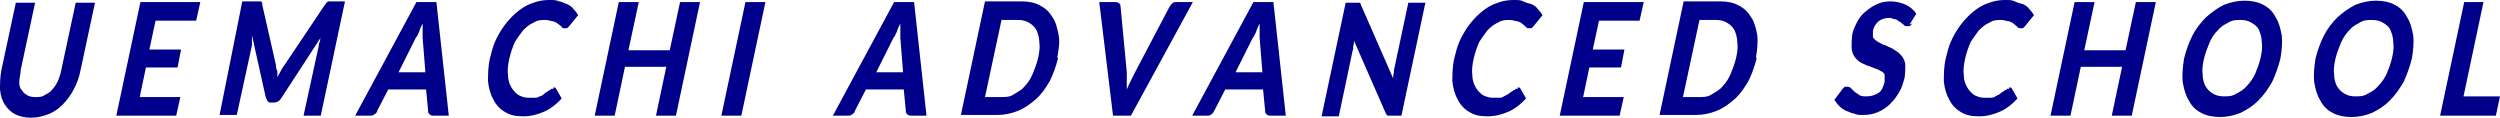 <?xml version="1.0" encoding="UTF-8"?>
<svg xmlns="http://www.w3.org/2000/svg" version="1.1" viewBox="0 0 363.2 17.1">
  <defs>
    <style>
      .cls-1 {
        fill: #00008b;
      }
    </style>
  </defs>
  <!-- Generator: Adobe Illustrator 28.7.1, SVG Export Plug-In . SVG Version: 1.2.0 Build 142)  -->
  <g>
    <g id="_レイヤー_1" data-name="レイヤー_1">
      <g>
        <path class="cls-1" d="M5.2,14.1c.5,0,.9,0,1.3-.3.4-.2.8-.4,1.1-.8.3-.3.6-.8.8-1.2.2-.5.4-1,.5-1.6L11,.4h2.8l-2.1,9.8c-.2,1-.5,1.9-1,2.8-.4.8-1,1.6-1.6,2.2s-1.3,1.1-2.1,1.4c-.8.3-1.6.5-2.5.5s-1.7-.2-2.3-.5c-.6-.3-1.1-.8-1.5-1.4s-.6-1.3-.7-2.2c0-.8,0-1.8.2-2.8L2.3.4h2.8l-2.1,9.8c0,.6-.2,1.2-.2,1.6s0,.9.3,1.2c.2.3.4.6.8.8.3.2.7.3,1.2.3h0Z"/>
        <path class="cls-1" d="M22.6,3l-.9,4.2h4.6l-.5,2.6h-4.6l-.9,4.3h5.9l-.6,2.7h-8.7L20.4.3h8.7l-.6,2.7s-5.9,0-5.9,0Z"/>
        <path class="cls-1" d="M50.1.3l-3.5,16.5h-2.5l2.2-10.1c0-.2,0-.4.2-.7,0-.2,0-.5.2-.7l-5.8,8.9c-.3.5-.7.7-1.1.7h-.4c-.2,0-.4,0-.5-.2,0,0-.2-.3-.3-.6l-2-9c0,.3,0,.5,0,.8,0,.2,0,.5,0,.7l-2.2,10.1h-2.5L35.2.2h2.7s0,0,.2.2c0,0,0,.2,0,.3l2,8.8c0,.3,0,.5.2.8,0,.3,0,.6,0,.9.2-.3.3-.6.5-.9s.3-.6.5-.8L47.2.7c0,0,.2-.2.2-.3,0,0,.2,0,.2-.2h2.8-.3Z"/>
        <path class="cls-1" d="M65.2,16.8h-2.2c-.2,0-.4,0-.6-.2s-.2-.3-.2-.5l-.3-3.1h-5.5l-1.6,3.1c0,.2-.2.4-.4.5-.2.2-.4.2-.6.2h-2.2L60.5.3h2.9s1.8,16.5,1.8,16.5ZM61.8,10.5l-.4-5v-2.1c-.2.4-.4.8-.5,1.2-.2.4-.3.7-.5.9l-2.5,5h4.1-.2Z"/>
        <path class="cls-1" d="M80.4,12.7c.2,0,.3,0,.4.2l.8,1.4c-.7.8-1.6,1.5-2.5,1.9s-1.9.7-3.1.7-1.9-.2-2.6-.6-1.3-1-1.7-1.8c-.4-.7-.7-1.6-.8-2.7,0-1,0-2.2.3-3.4.2-.8.4-1.6.7-2.3.3-.7.7-1.4,1.1-2s.9-1.2,1.4-1.7,1-.9,1.6-1.3c.6-.4,1.2-.6,1.8-.8.6-.2,1.3-.3,2-.3s1,0,1.4.2c.4,0,.8.3,1.2.4.4.2.7.4.9.7.3.3.5.6.7.9l-1.3,1.6s-.2.2-.3.3c0,0-.2,0-.4,0s-.3,0-.4-.2c0,0-.3-.3-.5-.4-.2-.2-.4-.3-.7-.4-.3,0-.7-.2-1.2-.2s-1.1,0-1.7.4c-.5.2-1,.6-1.5,1.1-.4.5-.8,1.1-1.2,1.7-.3.7-.6,1.5-.8,2.4-.2.9-.3,1.7-.2,2.4,0,.7.2,1.3.5,1.8s.6.8,1,1.1c.4.2.9.4,1.4.4h.9c.3,0,.5,0,.8-.2.2,0,.5-.2.7-.4s.5-.3.7-.5c0,0,.2,0,.3-.2h.3v-.3Z"/>
        <path class="cls-1" d="M101.7.3l-3.5,16.5h-2.9l1.5-7.1h-6l-1.5,7.1h-2.9L89.9.3h2.9l-1.5,7h6l1.5-7h2.9Z"/>
        <path class="cls-1" d="M107.7,16.8h-2.9L108.3.3h2.9l-3.5,16.5Z"/>
        <path class="cls-1" d="M134.6,16.8h-2.2c-.2,0-.4,0-.6-.2s-.2-.3-.2-.5l-.3-3.1h-5.5l-1.6,3.1c0,.2-.2.4-.4.5-.2.2-.4.2-.6.2h-2.2L129.9.3h2.9l1.8,16.5ZM131.2,10.5l-.4-5v-2.1c-.2.4-.4.8-.5,1.2-.2.4-.3.7-.5.9l-2.5,5h4.1-.2Z"/>
        <path class="cls-1" d="M153.7,8.5c-.3,1.2-.7,2.3-1.2,3.3-.6,1-1.2,1.9-2,2.6s-1.6,1.3-2.6,1.7c-1,.4-2,.6-3,.6h-5.3L143.1.2h5.3c1.1,0,2,.2,2.7.6.8.4,1.4,1,1.8,1.7.5.7.7,1.6.9,2.6.2,1,0,2.1-.2,3.3h.1ZM150.8,8.5c.2-.9.3-1.6.2-2.3,0-.7-.2-1.3-.4-1.8-.3-.5-.6-.8-1.1-1.1s-1-.4-1.6-.4h-2.4l-2.4,11.2h2.4c.6,0,1.2,0,1.8-.4s1.1-.6,1.5-1.1c.5-.5.9-1.1,1.2-1.8.3-.7.6-1.5.8-2.3Z"/>
        <path class="cls-1" d="M173.3.3l-9,16.5h-2.6l-2-16.5h2.3c.2,0,.4,0,.6.2.1,0,.2.3.2.5l.9,9.5v2.5c.2-.5.4-.9.6-1.3.2-.4.4-.8.6-1.2l5-9.5c.1-.2.3-.4.4-.5.2-.2.4-.2.6-.2h2.4Z"/>
        <path class="cls-1" d="M186.8,16.8h-2.2c-.2,0-.4,0-.6-.2s-.2-.3-.2-.5l-.3-3.1h-5.5l-1.6,3.1c-.1.2-.2.4-.4.5-.2.2-.4.2-.6.2h-2.2L182.1.3h2.9l1.8,16.5h0ZM183.4,10.5l-.4-5v-2.1c-.2.4-.4.8-.5,1.2-.2.4-.3.7-.5.9l-2.5,5h4.1-.2Z"/>
        <path class="cls-1" d="M207.1.3l-3.5,16.5h-1.5c-.2,0-.4,0-.5,0-.1,0-.2-.2-.3-.4l-4.6-10.5c0,.3,0,.5-.1.8,0,.3,0,.5-.1.7l-2,9.5h-2.5l3.5-16.5h2s.1,0,.2.2c0,0,0,.2.1.3l4.6,10.5c0-.3,0-.6.1-.8,0-.3,0-.5.1-.8l2-9.4s2.5,0,2.5,0Z"/>
        <path class="cls-1" d="M220.5,12.7c.2,0,.3,0,.4.2l.8,1.4c-.7.8-1.6,1.5-2.5,1.9s-1.9.7-3.1.7-1.9-.2-2.6-.6c-.7-.4-1.3-1-1.7-1.8-.4-.7-.7-1.6-.8-2.7,0-1,0-2.2.3-3.4.2-.8.4-1.6.7-2.3.3-.7.7-1.4,1.1-2,.4-.6.9-1.2,1.4-1.7s1-.9,1.6-1.3,1.2-.6,1.8-.8,1.3-.3,2-.3,1,0,1.4.2.8.3,1.2.4c.4.2.7.4.9.7.3.3.5.6.7.9l-1.3,1.6s-.2.2-.3.3c-.1,0-.2,0-.4,0s-.3,0-.4-.2c-.1,0-.3-.3-.5-.4-.2-.2-.4-.3-.7-.4-.3,0-.7-.2-1.2-.2s-1.1,0-1.7.4c-.5.2-1,.6-1.5,1.1-.4.5-.8,1.1-1.2,1.7-.3.7-.6,1.5-.8,2.4s-.3,1.7-.2,2.4c0,.7.2,1.3.5,1.8s.6.8,1,1.1c.4.2.9.4,1.4.4h.9c.3,0,.5,0,.8-.2s.5-.2.7-.4.5-.3.7-.5c0,0,.2,0,.3-.2h.3v-.3Z"/>
        <path class="cls-1" d="M232.3,3l-.9,4.2h4.6l-.5,2.6h-4.6l-.9,4.3h5.9l-.6,2.7h-8.7l3.5-16.5h8.7l-.6,2.7s-5.9,0-5.9,0Z"/>
        <path class="cls-1" d="M255.2,8.5c-.3,1.2-.7,2.3-1.2,3.3-.6,1-1.2,1.9-2,2.6s-1.6,1.3-2.6,1.7c-1,.4-2,.6-3,.6h-5.3L244.6.2h5.3c1.1,0,2,.2,2.7.6.8.4,1.4,1,1.8,1.7.5.7.7,1.6.9,2.6.1,1,0,2.1-.2,3.3h.1ZM252.2,8.5c.2-.9.3-1.6.2-2.3,0-.7-.2-1.3-.4-1.8-.3-.5-.6-.8-1.1-1.1s-1-.4-1.6-.4h-2.4l-2.4,11.2h2.4c.6,0,1.2,0,1.8-.4s1.1-.6,1.5-1.1c.5-.5.9-1.1,1.2-1.8.3-.7.6-1.5.8-2.3Z"/>
        <path class="cls-1" d="M277.8,3.4c-.1.2-.2.3-.4.4-.1,0-.2,0-.4,0s-.3,0-.4-.2c-.1,0-.3-.2-.5-.4-.2,0-.4-.3-.7-.4-.3,0-.6-.2-.9-.2-.7,0-1.2.2-1.6.5-.4.4-.7.8-.8,1.4v.9c.1.2.3.4.6.6.3.2.6.3.9.5.3,0,.7.3,1,.4s.7.4,1,.6.6.5.8.8c.2.3.4.7.4,1.2s0,1.1-.1,1.8c-.2.7-.4,1.5-.8,2.1-.4.7-.8,1.2-1.3,1.7s-1.1.9-1.8,1.2c-.7.3-1.4.4-2.1.4s-.9,0-1.3-.2c-.4,0-.8-.3-1.2-.4-.4-.2-.7-.4-1-.7s-.5-.6-.7-.9l1.2-1.6c0,0,.2-.2.3-.3.1,0,.3,0,.4,0s.3,0,.5.2.3.3.5.5.5.3.7.5c.3.2.7.2,1.1.2.7,0,1.2-.2,1.7-.5s.7-.9.9-1.6v-1c0-.2-.3-.5-.6-.6-.3-.2-.6-.3-.9-.4s-.7-.3-1.1-.4c-.4-.2-.7-.3-1-.5s-.6-.5-.8-.8c-.2-.3-.4-.8-.4-1.3s0-1.2.1-1.9c.1-.6.4-1.2.7-1.8.3-.6.7-1.1,1.2-1.5s1-.8,1.7-1.1c.6-.3,1.3-.4,2-.4s1.6.2,2.2.5,1.1.7,1.5,1.3l-1,1.6.4-.2Z"/>
        <path class="cls-1" d="M291.9,12.7c.2,0,.3,0,.4.2l.8,1.4c-.7.8-1.6,1.5-2.5,1.9s-1.9.7-3.1.7-1.9-.2-2.6-.6-1.3-1-1.7-1.8c-.4-.7-.7-1.6-.8-2.7,0-1,0-2.2.3-3.4.2-.8.4-1.6.7-2.3.3-.7.7-1.4,1.1-2s.9-1.2,1.4-1.7,1-.9,1.6-1.3,1.2-.6,1.8-.8c.6-.2,1.3-.3,2-.3s1,0,1.4.2.8.3,1.2.4c.4.2.7.4.9.7.3.3.5.6.7.9l-1.3,1.6s-.2.2-.3.3c-.1,0-.2,0-.4,0s-.3,0-.4-.2c-.1,0-.3-.3-.5-.4-.2-.2-.4-.3-.7-.4-.3,0-.7-.2-1.2-.2s-1.1,0-1.7.4c-.5.2-1,.6-1.5,1.1-.4.5-.8,1.1-1.2,1.7-.3.7-.6,1.5-.8,2.4-.2.9-.3,1.7-.2,2.4,0,.7.2,1.3.5,1.8s.6.8,1,1.1c.4.2.9.4,1.4.4h.9c.3,0,.5,0,.8-.2s.5-.2.7-.4.5-.3.7-.5c0,0,.2,0,.3-.2h.3v-.3Z"/>
        <path class="cls-1" d="M313.2.3l-3.5,16.5h-2.9l1.5-7.1h-6l-1.5,7.1h-2.9l3.5-16.5h2.9l-1.5,7h6l1.5-7h2.9Z"/>
        <path class="cls-1" d="M331.3,8.5c-.3,1.2-.7,2.3-1.2,3.4-.6,1-1.2,1.9-2,2.7-.8.8-1.6,1.3-2.6,1.8-1,.4-2,.6-3,.6s-2-.2-2.7-.6c-.8-.4-1.4-1-1.8-1.8-.5-.8-.7-1.6-.9-2.7-.1-1,0-2.1.2-3.4.3-1.2.7-2.3,1.2-3.3s1.2-1.9,2-2.7c.8-.7,1.6-1.3,2.6-1.8,1-.4,2-.6,3-.6s2,.2,2.7.6c.8.4,1.4,1,1.8,1.8.5.8.7,1.6.9,2.7.1,1,0,2.1-.2,3.3ZM328.4,8.5c.2-.9.3-1.6.2-2.3,0-.7-.2-1.3-.4-1.8s-.6-.8-1.1-1.1-1-.4-1.6-.4-1.2,0-1.8.4c-.6.3-1.1.6-1.5,1.1-.5.5-.9,1.1-1.2,1.8-.3.7-.6,1.5-.8,2.3-.2.9-.3,1.6-.2,2.3,0,.7.2,1.3.4,1.7.3.5.6.8,1.1,1.1.5.3,1,.4,1.6.4s1.2,0,1.8-.4c.6-.3,1.1-.6,1.5-1.1.5-.5.9-1.1,1.2-1.7.3-.7.6-1.5.8-2.3Z"/>
        <path class="cls-1" d="M350.4,8.5c-.3,1.2-.7,2.3-1.2,3.4-.6,1-1.2,1.9-2,2.7-.8.8-1.6,1.3-2.6,1.8-1,.4-2,.6-3,.6s-2-.2-2.7-.6c-.8-.4-1.4-1-1.8-1.8-.5-.8-.7-1.6-.9-2.7-.1-1,0-2.1.2-3.4.3-1.2.7-2.3,1.2-3.3s1.2-1.9,2-2.7c.8-.7,1.6-1.3,2.6-1.8,1-.4,2-.6,3-.6s2,.2,2.7.6c.8.4,1.4,1,1.8,1.8.5.8.7,1.6.9,2.7.1,1,0,2.1-.2,3.3ZM347.5,8.5c.2-.9.3-1.6.2-2.3,0-.7-.2-1.3-.4-1.8s-.6-.8-1.1-1.1-1-.4-1.6-.4-1.2,0-1.8.4c-.6.3-1.1.6-1.5,1.1-.5.5-.9,1.1-1.2,1.8-.3.7-.6,1.5-.8,2.3-.2.9-.3,1.6-.2,2.3,0,.7.2,1.3.4,1.7.3.5.6.8,1.1,1.1.5.3,1,.4,1.6.4s1.2,0,1.8-.4c.6-.3,1.1-.6,1.5-1.1.5-.5.9-1.1,1.2-1.7.3-.7.6-1.5.8-2.3Z"/>
        <path class="cls-1" d="M363.2,14l-.6,2.8h-8.1l3.5-16.5h2.8l-2.9,13.7h5.3Z"/>
      </g>
    </g>
  </g>
</svg>